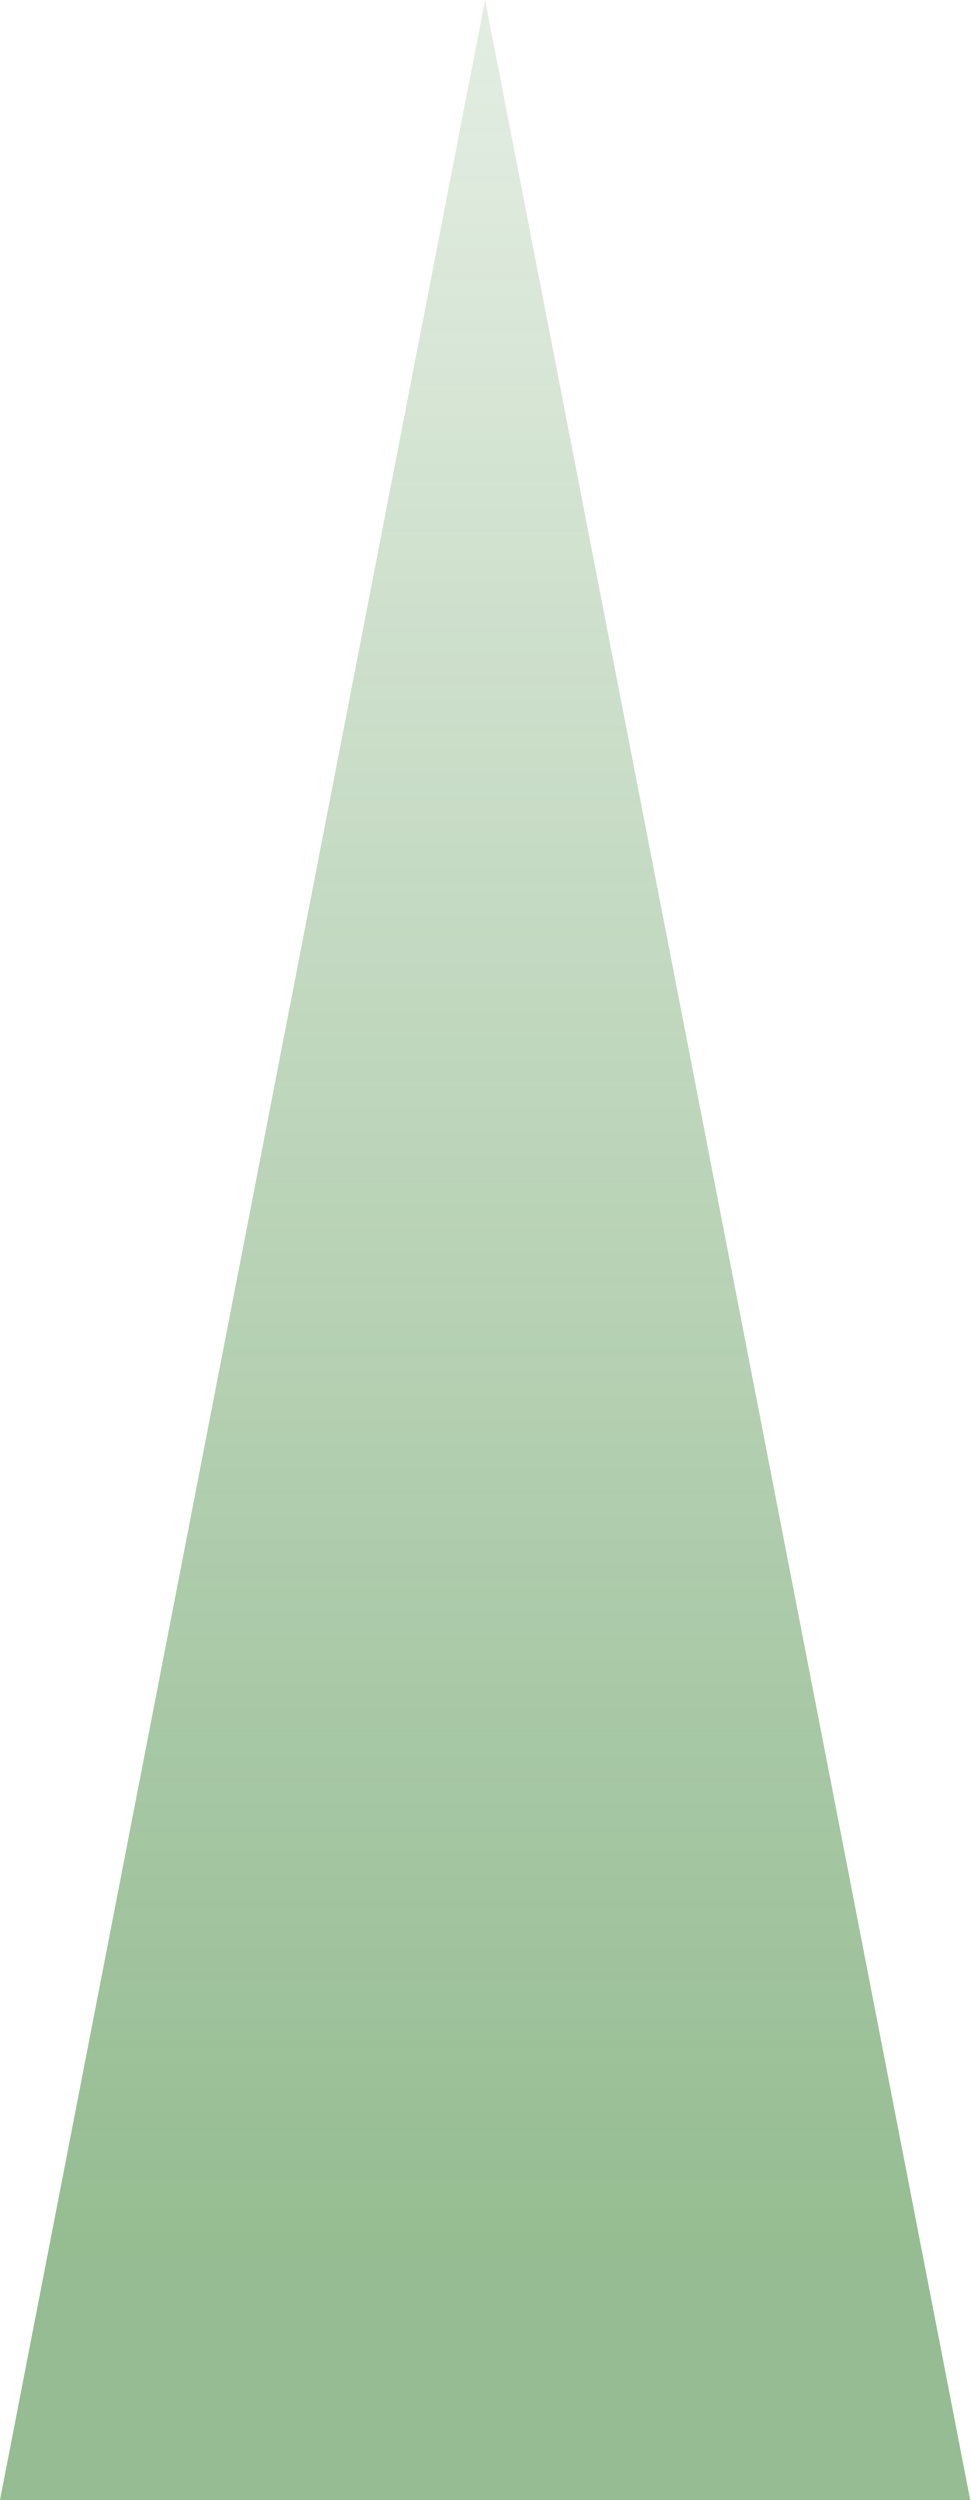<?xml version="1.0" encoding="UTF-8"?> <svg xmlns="http://www.w3.org/2000/svg" width="891" height="2292" viewBox="0 0 891 2292" fill="none"> <path d="M445.137 0L890.274 2292H-0L445.137 0Z" fill="url(#paint0_linear_47_591)" fill-opacity="0.5"></path> <defs> <linearGradient id="paint0_linear_47_591" x1="445.137" y1="0" x2="445.137" y2="3056" gradientUnits="userSpaceOnUse"> <stop stop-color="#2C7A25" stop-opacity="0.26"></stop> <stop offset="0.677" stop-color="#2C7A25"></stop> </linearGradient> </defs> </svg> 